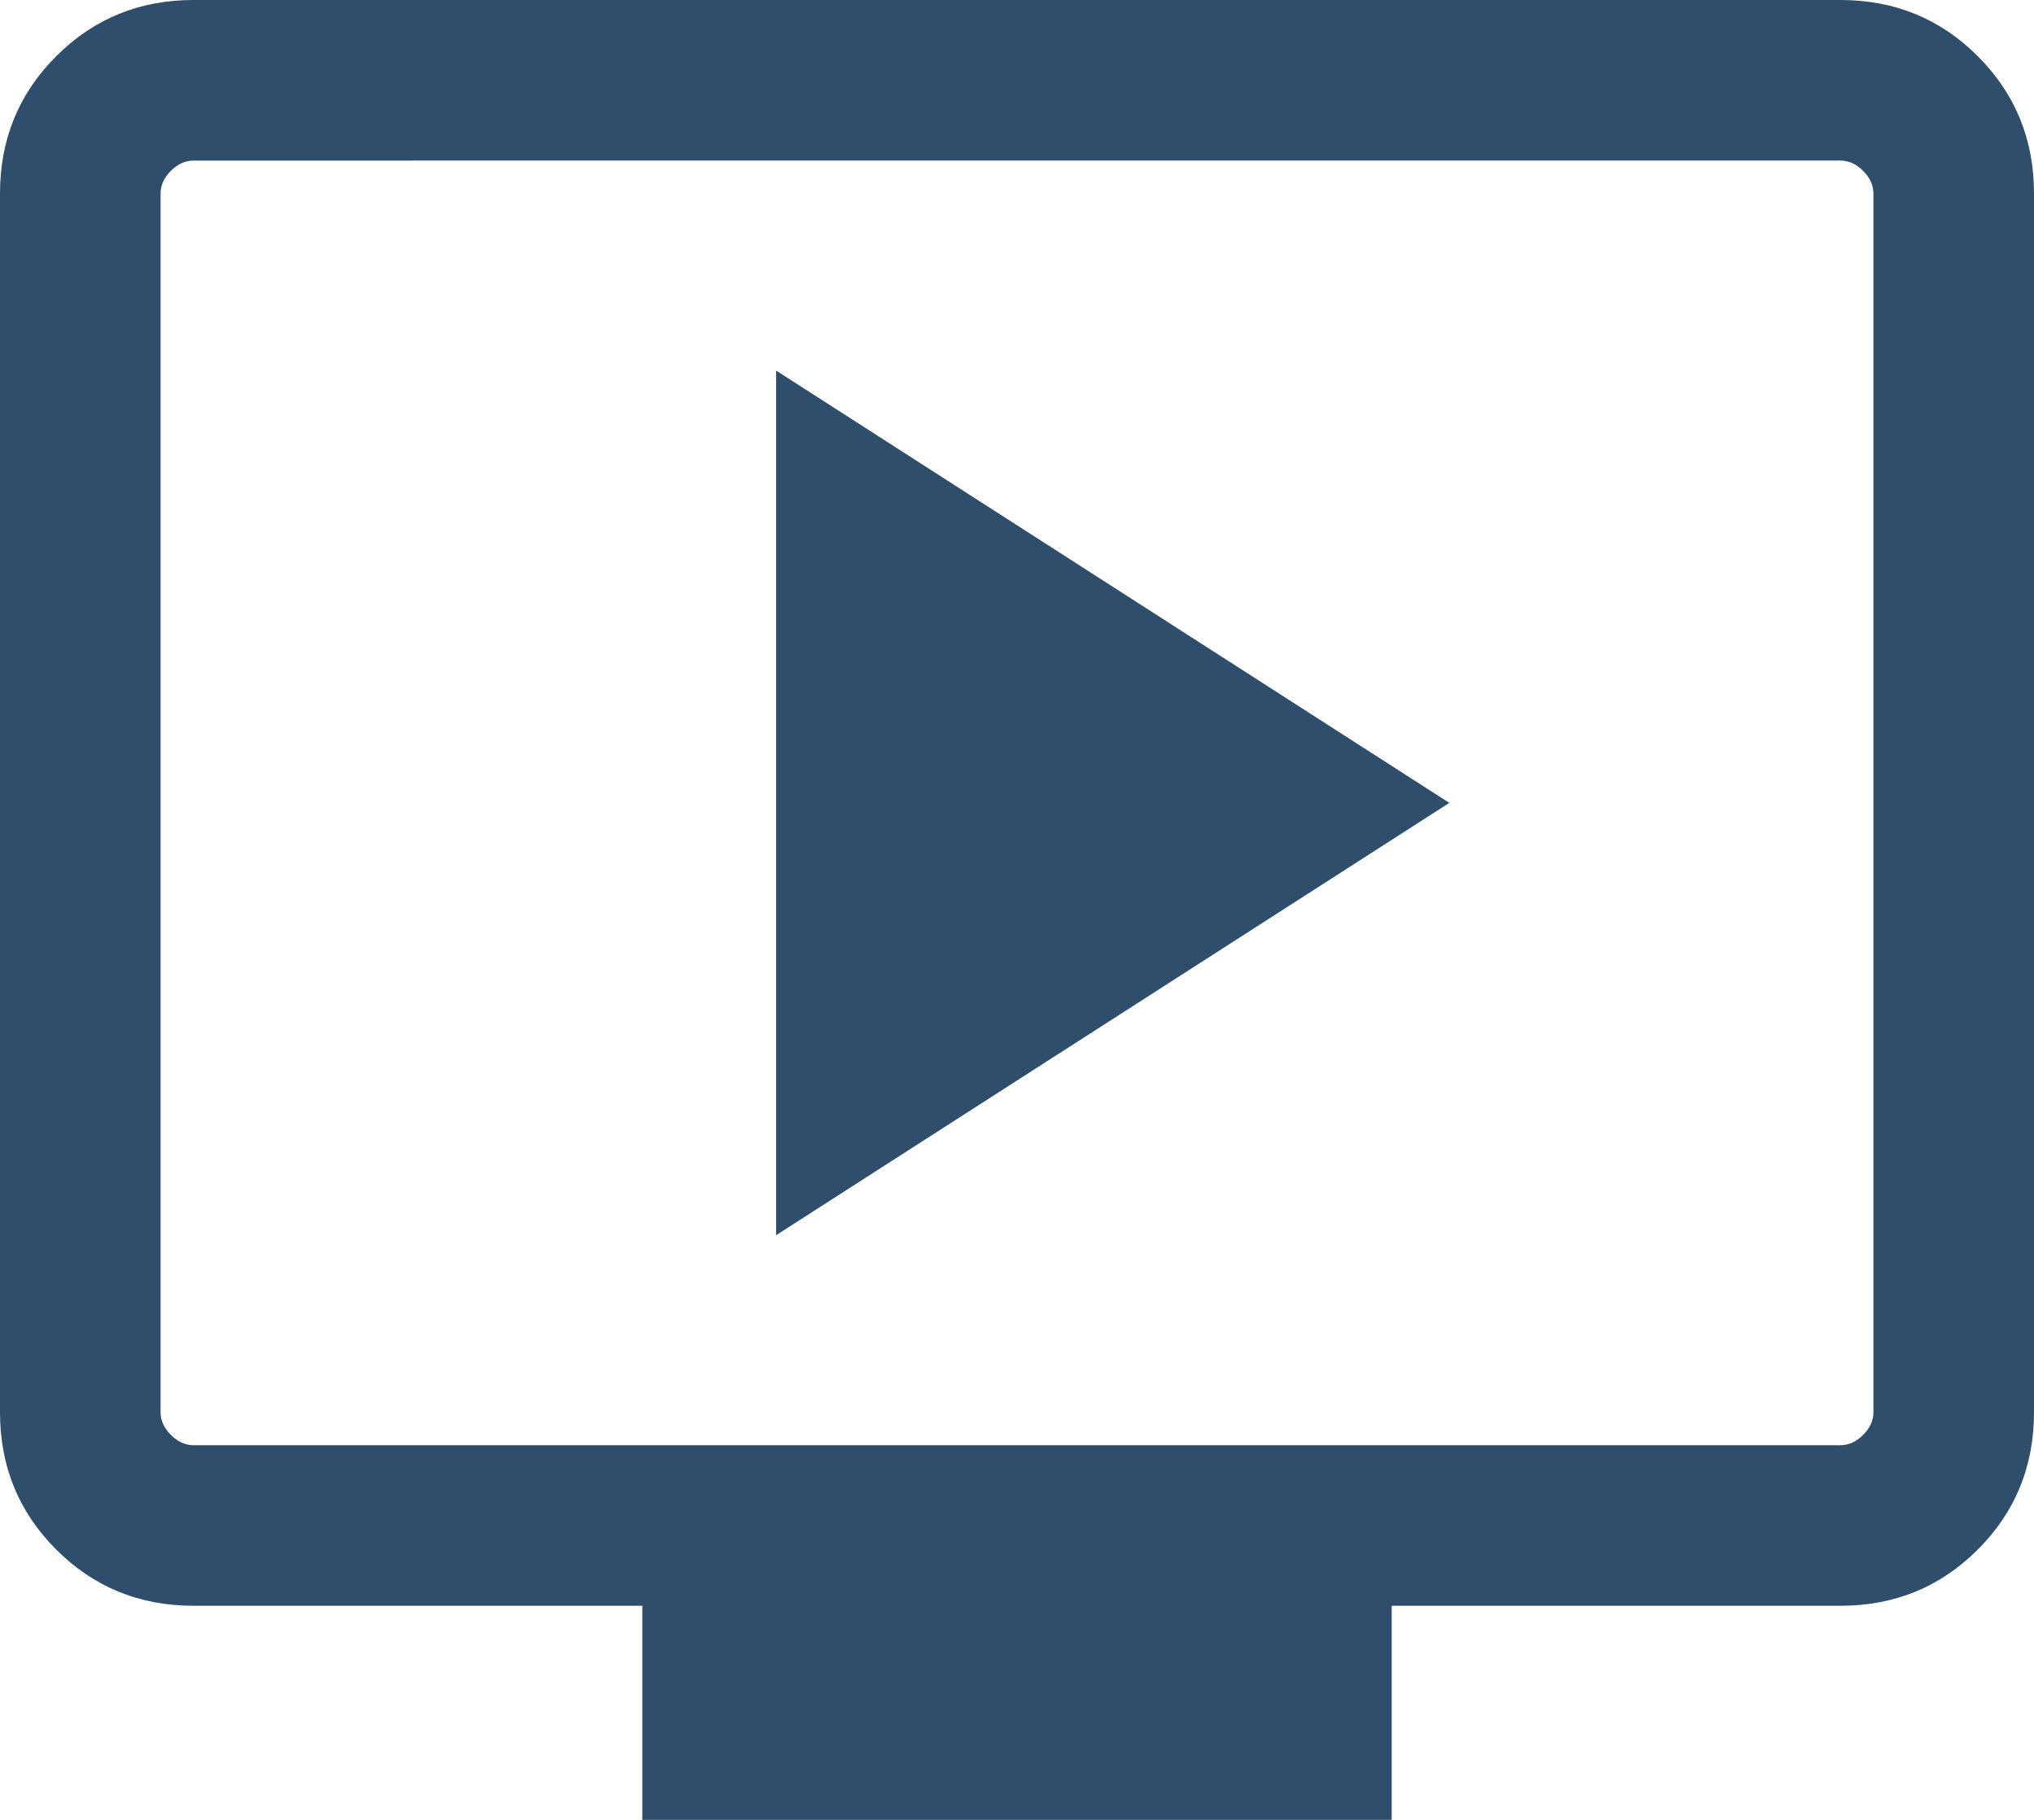 <?xml version="1.0" encoding="UTF-8" standalone="no"?>
<svg
   xmlns:dc="http://purl.org/dc/elements/1.1/"
   xmlns:cc="http://creativecommons.org/ns#"
   xmlns:rdf="http://www.w3.org/1999/02/22-rdf-syntax-ns#"
   xmlns:svg="http://www.w3.org/2000/svg"
   xmlns="http://www.w3.org/2000/svg"
   xmlns:sodipodi="http://sodipodi.sourceforge.net/DTD/sodipodi-0.dtd"
   xmlns:inkscape="http://www.inkscape.org/namespaces/inkscape"
   height="17"
   viewBox="0 96 759.998 679.998"
   width="19"
   version="1.1"
   id="svg14"
   sodipodi:docname="livestream.svg"
   inkscape:version="1.0.2 (e86c870879, 2021-01-15)">
  <defs
     id="defs18" />
  <sodipodi:namedview
     pagecolor="#ffffff"
     bordercolor="#666666"
     borderopacity="1"
     objecttolerance="10"
     gridtolerance="10"
     guidetolerance="10"
     inkscape:pageopacity="0"
     inkscape:pageshadow="2"
     inkscape:window-width="1400"
     inkscape:window-height="977"
     id="namedview16"
     showgrid="false"
     inkscape:zoom="26.933775"
     inkscape:cx="7.6621338"
     inkscape:cy="8.499975"
     inkscape:window-x="-3"
     inkscape:window-y="-3"
     inkscape:window-maximized="1"
     inkscape:current-layer="svg14"
     fit-margin-top="0"
     fit-margin-left="0"
     fit-margin-right="0"
     fit-margin-bottom="0" />
  <path
     d="M 290,557.536 541.536,395.999 290,234.462 Z m -50,218.462 v -80 H 72.308 Q 42,695.998 21,674.998 0,653.998 0,623.69 V 168.308 Q 0,138 21,117 42,96 72.308,96 H 687.69 q 30.308,0 51.308,21 21,21 21,51.308 V 623.69 q 0,30.308 -21,51.308 -21,21 -51.308,21 H 519.998 v 80 z M 72.308,635.999 H 687.69 q 4.616,0 8.463,-3.846 3.846,-3.847 3.846,-8.463 V 168.308 q 0,-4.616 -3.846,-8.463 -3.847,-3.846 -8.463,-3.846 H 72.308 q -4.616,0 -8.463,3.846 -3.846,3.847 -3.846,8.463 V 623.69 q 0,4.616 3.846,8.463 3.847,3.846 8.463,3.846 z m -12.309,0 v -480 z"
     id="path12"
     style="font-variation-settings:normal;opacity:1;vector-effect:none;fill:#2f4e6c;fill-opacity:1;stroke-width:40;stroke-linecap:butt;stroke-linejoin:miter;stroke-miterlimit:4;stroke-dasharray:none;stroke-dashoffset:0;stroke-opacity:1;stop-color:#000000;stop-opacity:1" />
</svg>
